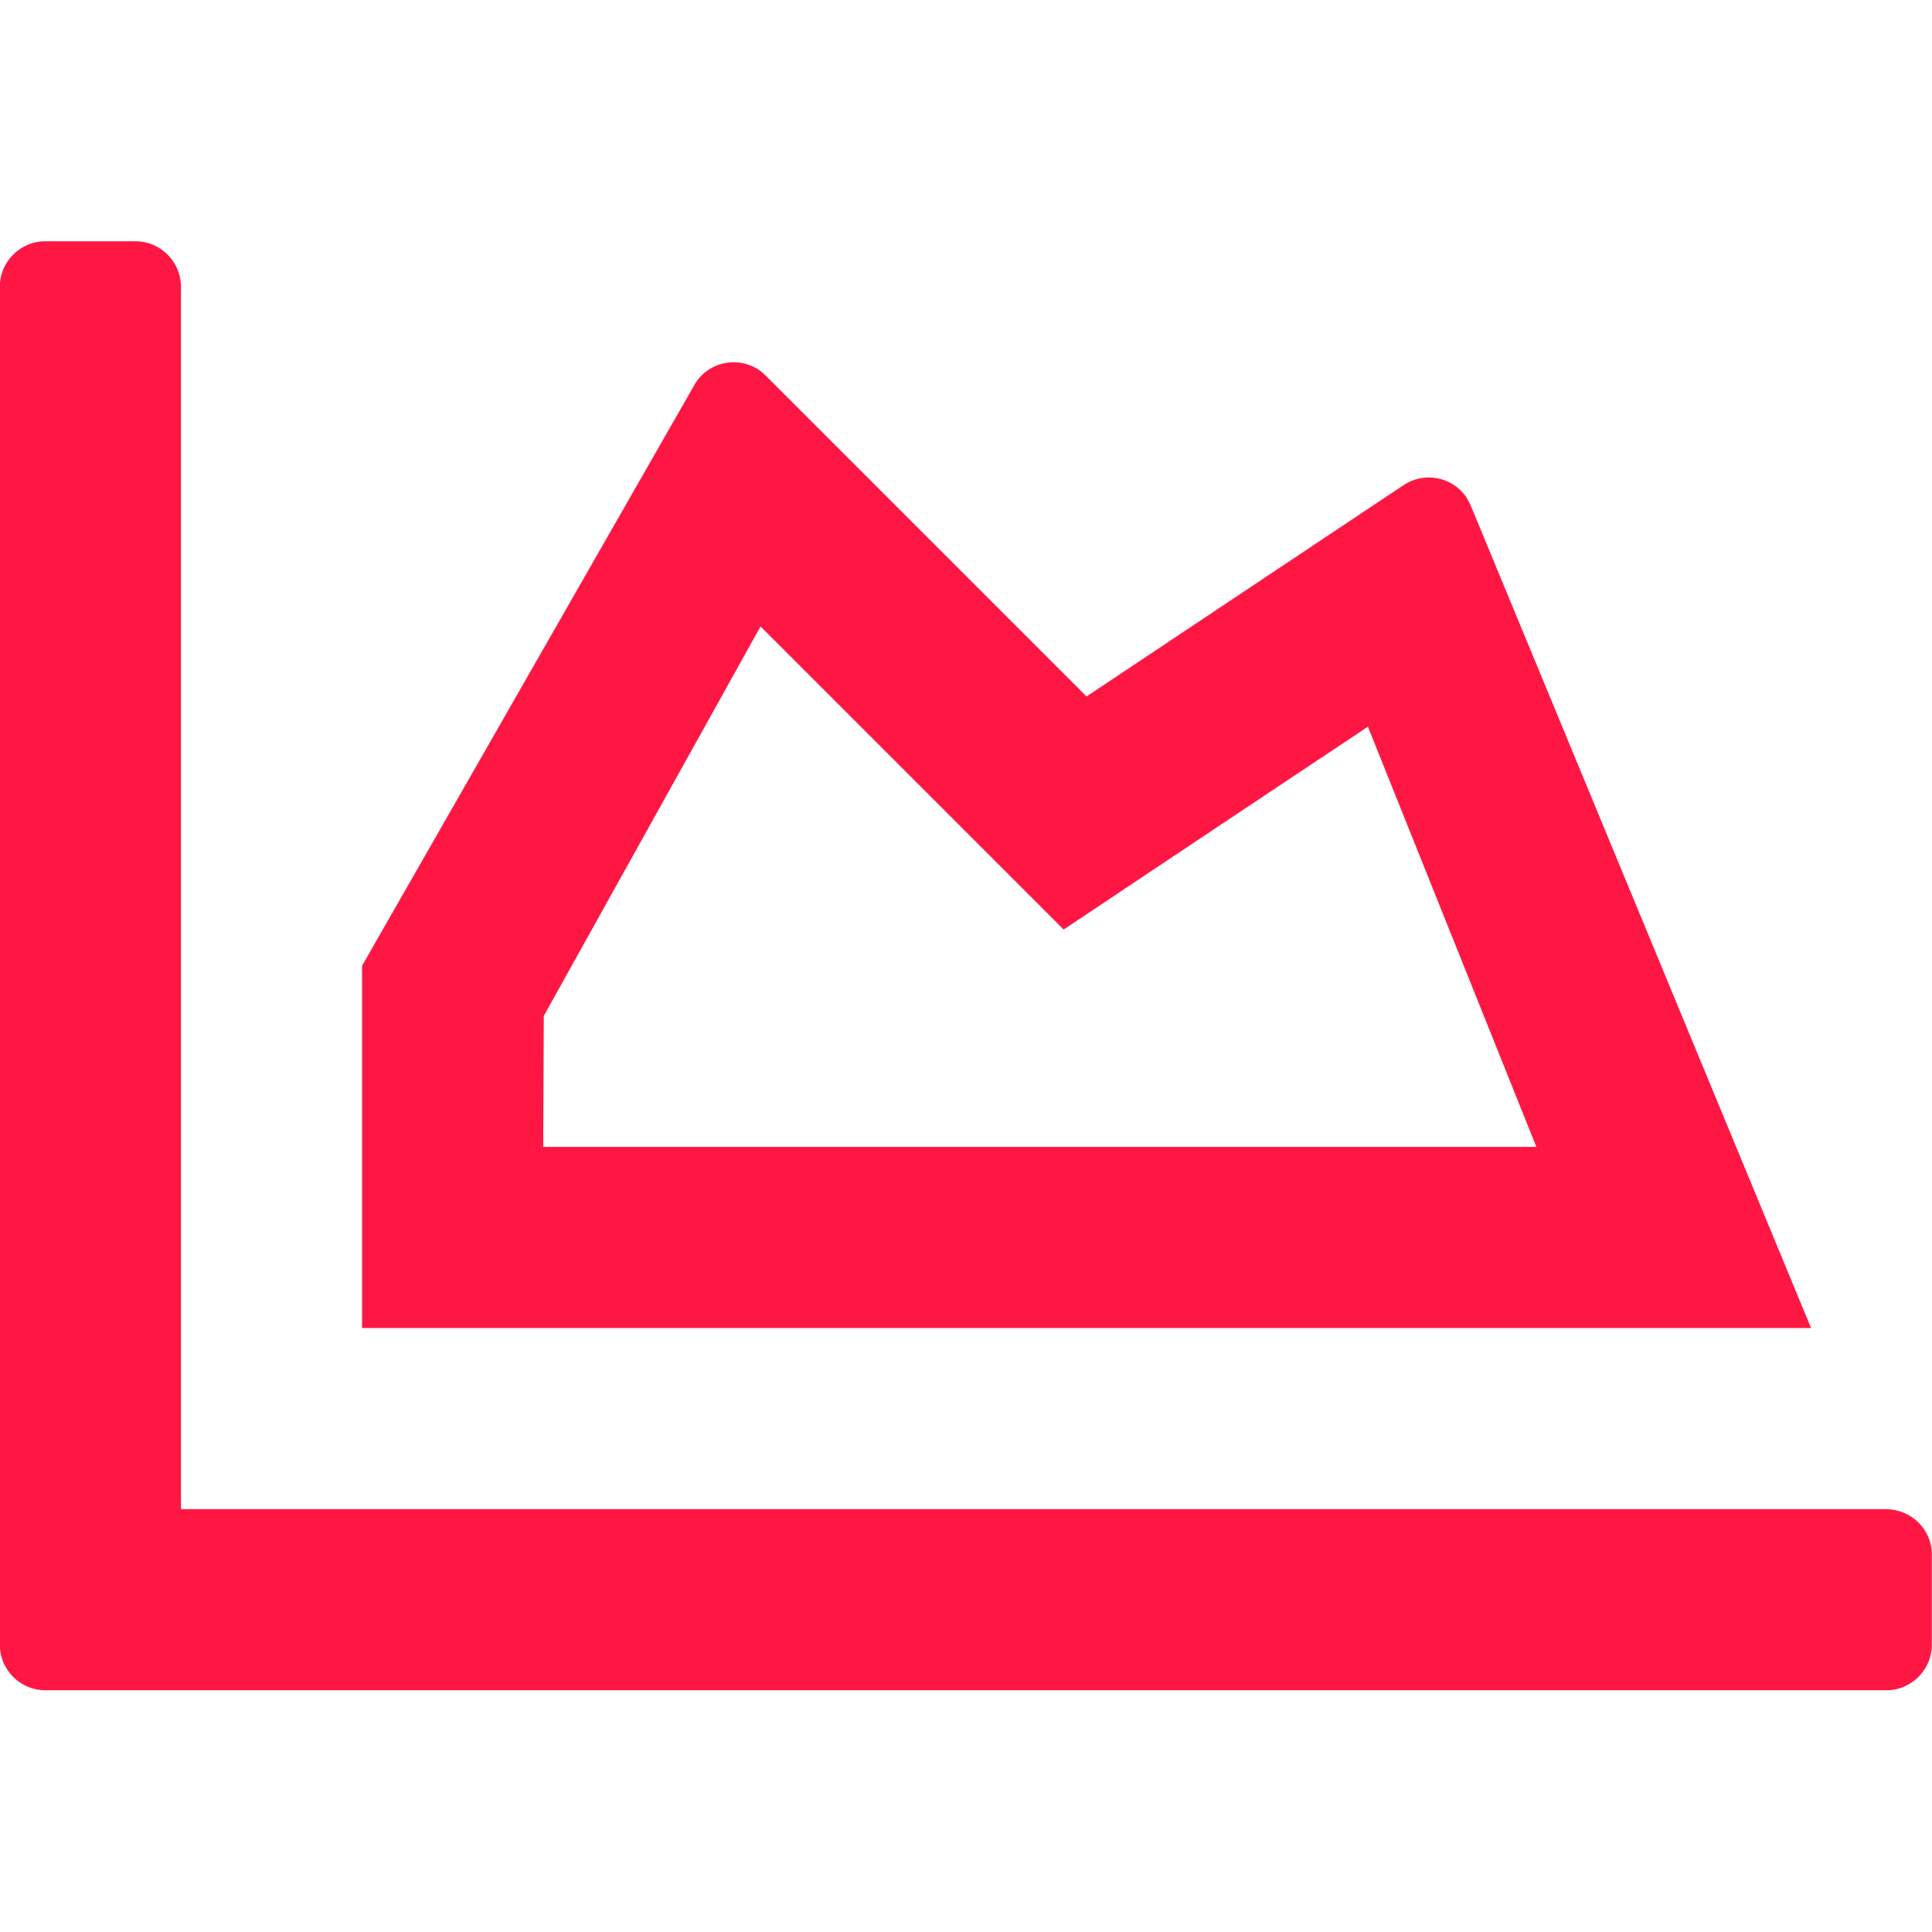 <?xml version="1.0" encoding="utf-8"?>
<!-- Generator: Adobe Illustrator 24.3.0, SVG Export Plug-In . SVG Version: 6.00 Build 0)  -->
<svg version="1.1" id="Layer_1" xmlns="http://www.w3.org/2000/svg" xmlns:xlink="http://www.w3.org/1999/xlink" x="0px" y="0px"
	 viewBox="0 0 32 32" style="enable-background:new 0 0 32 32;" xml:space="preserve">
<style type="text/css">
	.st0{fill:#FF1744;}
</style>
<g id="Group_727" transform="translate(-462.883 -240.794)">
	<path id="Path_343" class="st0" d="M494.88,266.54v1.5c0,0.41-0.34,0.75-0.75,0.75h-30.5c-0.41,0-0.75-0.34-0.75-0.75v-22.5
		c0-0.41,0.34-0.75,0.75-0.75h1.5c0.41,0,0.75,0.34,0.75,0.75v20.25h28.25C494.55,265.8,494.88,266.13,494.88,266.54z
		 M487.24,249.16l5.64,13.63h-24v-6l5.51-9.63c0.21-0.36,0.68-0.47,1.03-0.26c0.05,0.03,0.1,0.07,0.14,0.11l5.32,5.32l5.25-3.5
		c0.34-0.23,0.81-0.14,1.04,0.2C487.2,249.08,487.22,249.12,487.24,249.16L487.24,249.16z M471.88,259.79h16.45l-2.79-6.96
		c-4.53,3.02-0.56,0.37-5.04,3.36l-5.02-5.02l-3.59,6.45L471.88,259.79z"/>
</g>
</svg>
